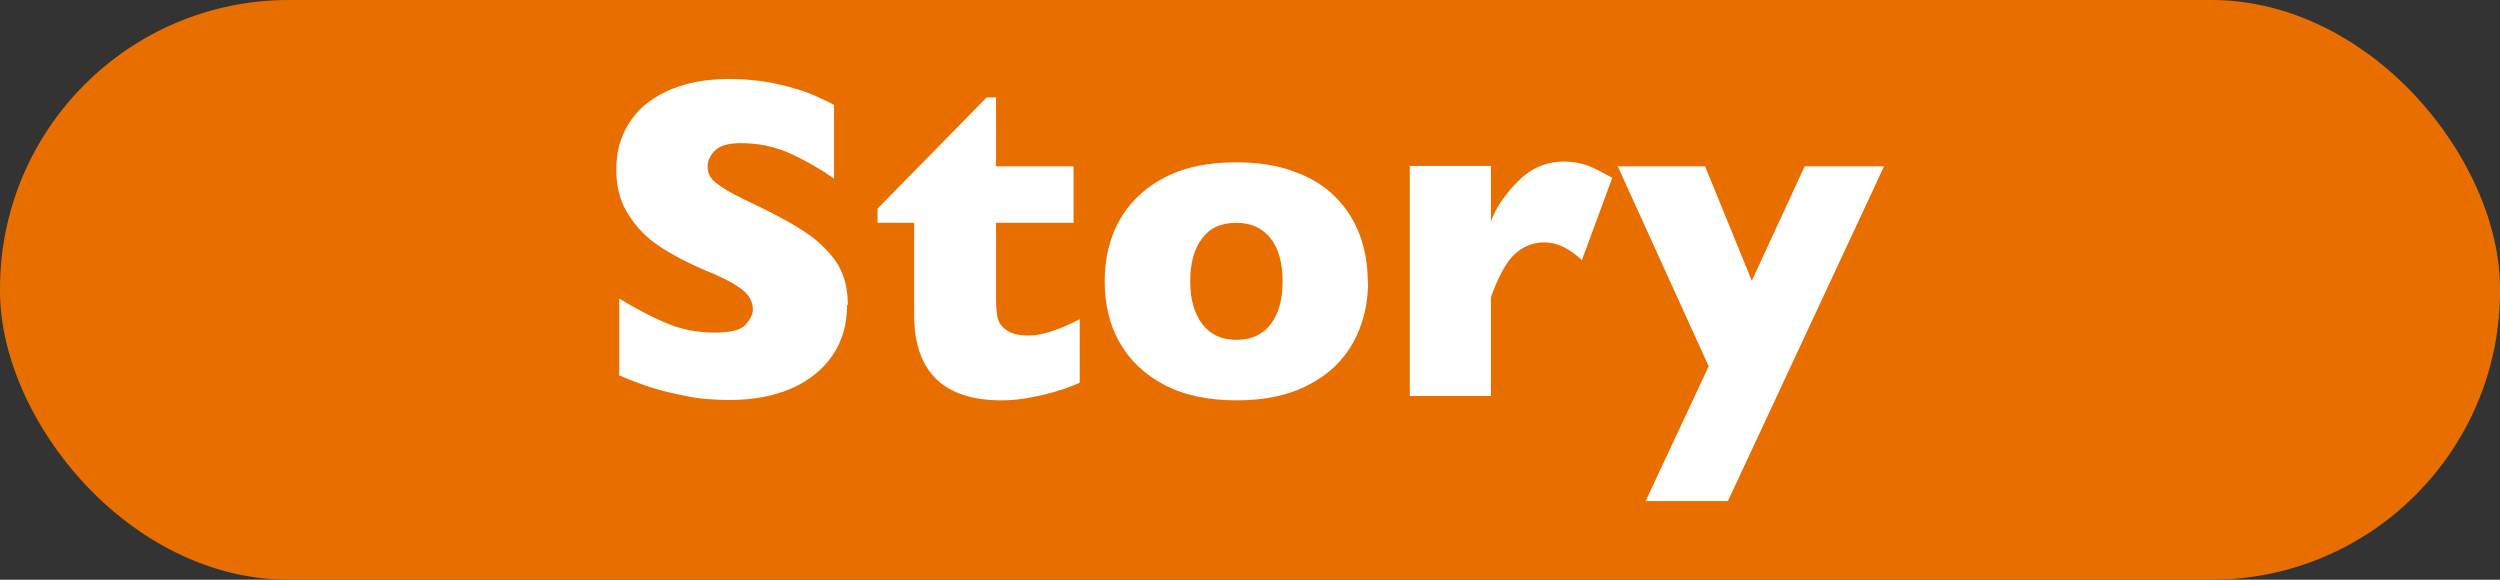 <?xml version="1.0" encoding="UTF-8"?>
<svg id="_レイヤー_2" data-name="レイヤー_2" xmlns="http://www.w3.org/2000/svg" width="69" height="16" viewBox="0 0 69 16">
  <rect x="0" y="0" width="69" height="16" fill="#333333" stroke="none"/>
  <defs>
    <style>
      .cls-1 {
        fill: #e96e00;
      }

      .cls-2 {
        fill: #fff;
      }
    </style>
  </defs>
  <g id="_文字" data-name="文字">
    <g>
      <rect class="cls-1" x="0" y="0" width="69" height="16" rx="7.97" ry="7.97"/>
      <g>
        <path class="cls-2" d="M23.38,8.42c0,.54-.14,1.01-.41,1.4-.28.4-.66.7-1.15.91s-1.06.31-1.7.31c-.18,0-.4-.01-.66-.03-.26-.02-.6-.09-1.03-.19-.43-.1-.88-.26-1.34-.46v-2.12c.44.27.86.49,1.28.67.42.18.87.27,1.35.27.44,0,.73-.07.86-.22.13-.15.2-.29.2-.41,0-.23-.11-.43-.34-.59-.22-.16-.55-.33-.98-.5-.47-.2-.89-.42-1.24-.65-.36-.23-.65-.53-.87-.88-.23-.35-.34-.77-.34-1.25s.11-.89.34-1.26c.23-.38.58-.68,1.05-.9s1.04-.34,1.72-.34c.48,0,.93.05,1.34.14.41.09.75.2,1.01.31.27.12.45.21.55.27v2.03c-.35-.25-.75-.48-1.18-.68-.43-.2-.9-.3-1.39-.3-.32,0-.56.06-.7.19s-.22.28-.22.46c0,.17.07.32.22.44.15.12.4.28.78.46.66.31,1.2.59,1.59.84.4.25.71.54.94.86.23.33.34.73.34,1.22Z"/>
        <path class="cls-2" d="M29.78,10.57c-.23.11-.55.22-.96.32-.41.1-.8.16-1.17.16-1.61,0-2.42-.79-2.42-2.37v-2.53h-1.01v-.39l3.01-3.07h.26v1.9h2.14v1.56h-2.14v2.03c0,.24.01.43.04.57.03.15.11.27.25.36.13.1.34.15.61.15.36,0,.83-.15,1.41-.45v1.75Z"/>
        <path class="cls-2" d="M37.76,7.76c0,.63-.14,1.2-.41,1.69-.27.49-.68.89-1.23,1.17-.55.29-1.21.43-1.99.43s-1.45-.14-2-.43c-.55-.29-.95-.68-1.23-1.17s-.41-1.06-.41-1.69c0-.48.08-.91.23-1.3.15-.39.38-.74.69-1.04.31-.3.69-.53,1.14-.7.45-.16.98-.24,1.57-.24s1.13.08,1.58.25c.46.16.84.39,1.14.69.3.3.53.64.68,1.04.15.4.23.83.23,1.31ZM35.4,7.76c0-.5-.11-.9-.33-1.18-.22-.28-.53-.43-.95-.43s-.73.14-.94.43c-.22.28-.33.68-.33,1.18s.11.89.33,1.18c.22.29.53.44.94.44s.73-.14.95-.43c.22-.29.33-.68.33-1.19Z"/>
        <path class="cls-2" d="M44.49,4.93l-.83,2.25c-.34-.32-.68-.49-1.03-.49-.32,0-.59.11-.82.32-.23.21-.45.61-.66,1.19v2.73h-2.24v-6.35h2.24v1.53c.14-.38.39-.75.75-1.11.36-.36.78-.54,1.26-.54.25,0,.47.04.66.11.19.07.41.19.68.34Z"/>
        <path class="cls-2" d="M52,4.59l-4.31,9.24h-2.27l1.74-3.72-2.51-5.52h2.41l1.29,3.16,1.46-3.16h2.18Z"/>
      </g>
    </g>
  </g>
</svg>